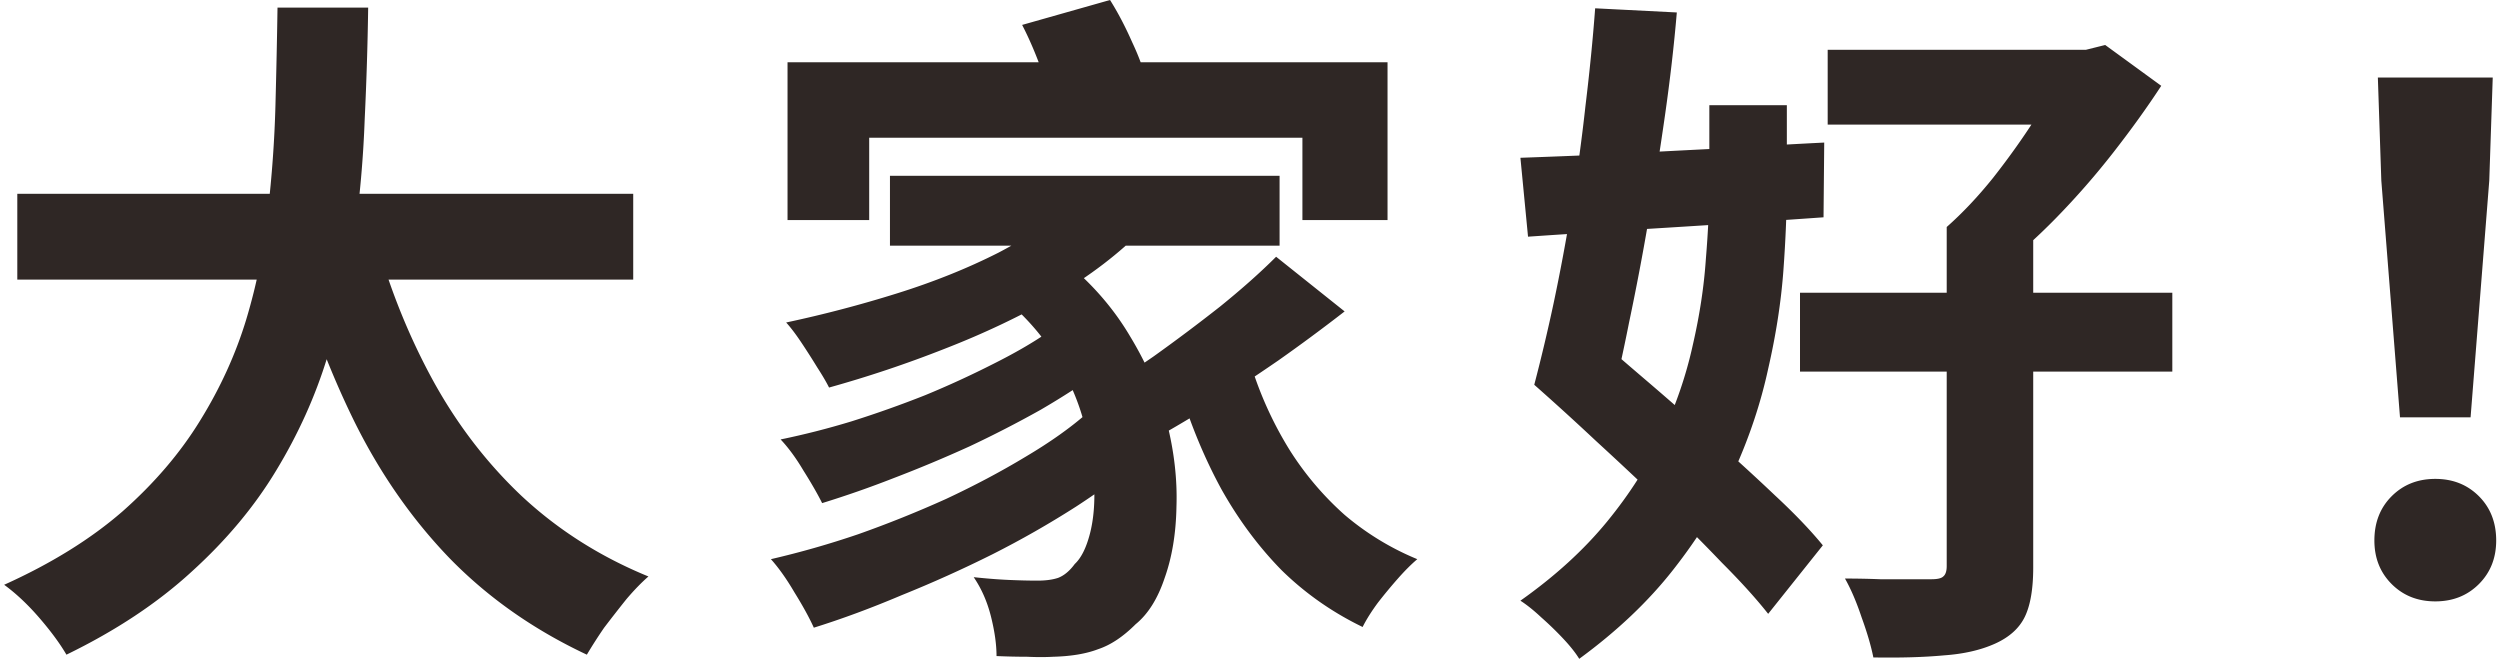 <svg width="289" height="77" viewBox="0 0 289 77" fill="none" xmlns="http://www.w3.org/2000/svg"><path d="M277.44 48.24l-2.16-27.36-.4-11.92h13.28l-.401 11.92-2.16 27.36h-8.159zm4.08 21.28c-2.027 0-3.707-.667-5.041-2-1.333-1.333-2-3.013-2-5.04 0-2.08.667-3.787 2-5.12 1.334-1.333 3.014-2 5.041-2 2.026 0 3.706.667 5.04 2 1.333 1.333 2 3.04 2 5.12 0 2.027-.667 3.707-2 5.04-1.334 1.333-3.014 2-5.04 2zM211.28 5.76h30.96v8.64h-30.96V5.76zm-3.2 28.08h43.04v9.12h-43.04v-9.12zm16.96-7.6h10V65.6c0 2.453-.32 4.347-.96 5.68-.64 1.333-1.787 2.373-3.44 3.12-1.654.747-3.627 1.2-5.92 1.36-2.294.213-5.014.293-8.16.24-.267-1.333-.72-2.88-1.36-4.64-.587-1.76-1.227-3.253-1.92-4.48 1.386 0 2.746.027 4.08.08h5.92c.693 0 1.146-.107 1.36-.32.266-.213.4-.613.4-1.2v-39.2zm13.52-20.48h2.56l2.24-.56 6.48 4.72c-1.6 2.453-3.44 5.013-5.52 7.68a90.429 90.429 0 01-6.64 7.6c-2.347 2.4-4.747 4.533-7.2 6.4-.587-.8-1.44-1.733-2.56-2.8-1.12-1.067-2.08-1.92-2.88-2.56 1.813-1.6 3.6-3.493 5.36-5.68 1.76-2.24 3.36-4.48 4.8-6.72 1.44-2.293 2.56-4.32 3.36-6.08v-2zm-61.2 38.72l5.76-6.72c2.186 1.92 4.56 3.973 7.12 6.16 2.56 2.187 5.12 4.427 7.68 6.72a242.747 242.747 0 017.28 6.64c2.24 2.08 4.08 4 5.52 5.76l-6.32 7.92c-1.387-1.76-3.174-3.733-5.36-5.92a215.281 215.281 0 00-6.96-6.96 482.59 482.59 0 00-7.6-7.12 319.983 319.983 0 00-7.12-6.48zm0 0a213.323 213.323 0 002.24-9.44c.746-3.52 1.44-7.227 2.08-11.12a219.57 219.57 0 001.6-11.68c.48-3.947.853-7.707 1.12-11.28l9.44.48c-.32 3.787-.774 7.733-1.36 11.84a452.978 452.978 0 01-1.92 12.24 310.14 310.14 0 01-2.24 11.76 242.759 242.759 0 01-2.24 10.16l-8.72-2.96zm20.24-32.32h8.96v9.04c0 3.093-.134 6.453-.4 10.08-.267 3.627-.854 7.413-1.76 11.36-.854 3.947-2.16 7.867-3.92 11.76-1.76 3.893-4.107 7.707-7.04 11.44-2.88 3.68-6.507 7.12-10.88 10.32-.427-.693-1.04-1.467-1.84-2.32-.8-.853-1.654-1.68-2.56-2.48-.854-.8-1.654-1.44-2.4-1.92 4-2.827 7.333-5.867 10-9.12 2.666-3.253 4.8-6.613 6.4-10.08 1.6-3.467 2.773-6.907 3.52-10.32.8-3.467 1.306-6.8 1.52-10 .266-3.2.4-6.133.4-8.8v-8.96zm-21.84 6.08c3.04-.107 6.453-.24 10.24-.4 3.84-.213 7.893-.427 12.16-.64 4.266-.267 8.506-.507 12.72-.72l-.08 8.64c-6.027.427-12.054.827-18.08 1.2-6.027.373-11.387.72-16.08 1.04l-.88-9.12zM91.04 7.2h69.359v18.24h-9.84v-9.52h-50.08v9.52h-9.44V7.2zm11.839 13.12h45.04v8.08h-45.04v-8.08zm12.8 13.84l7.36-4c3.147 2.56 5.68 5.467 7.6 8.72 1.973 3.253 3.387 6.56 4.24 9.92.853 3.36 1.227 6.613 1.12 9.76-.053 3.093-.507 5.84-1.36 8.24-.8 2.4-1.92 4.187-3.36 5.36-1.44 1.44-2.88 2.4-4.32 2.88-1.387.533-3.12.827-5.2.88-.907.053-1.92.053-3.04 0-1.12 0-2.293-.027-3.52-.08 0-1.333-.213-2.853-.64-4.56-.427-1.707-1.093-3.227-2-4.56 1.493.16 2.853.267 4.08.32 1.227.053 2.32.08 3.28.08s1.76-.107 2.4-.32c.693-.267 1.333-.8 1.92-1.6.747-.693 1.333-1.867 1.76-3.52.427-1.653.587-3.6.48-5.84-.053-2.24-.453-4.613-1.2-7.12-.693-2.56-1.813-5.093-3.36-7.6-1.547-2.507-3.627-4.827-6.24-6.96zm8.64-11.12l7.92 3.36c-2.827 2.88-6.24 5.493-10.24 7.84-4 2.293-8.267 4.32-12.8 6.08a135.493 135.493 0 01-13.36 4.48c-.32-.64-.773-1.413-1.36-2.32-.587-.96-1.2-1.92-1.84-2.88-.64-.96-1.227-1.733-1.76-2.32a141.53 141.53 0 0012.8-3.36c4.267-1.333 8.187-2.907 11.76-4.72 3.573-1.867 6.533-3.92 8.88-6.16zm-3.28 15.44l6.08 4.48c-1.973 1.44-4.24 2.907-6.8 4.4a131.233 131.233 0 01-8.24 4.24 154.144 154.144 0 01-8.8 3.68 118.54 118.54 0 01-8.24 2.88c-.533-1.067-1.253-2.32-2.16-3.76-.853-1.44-1.733-2.64-2.64-3.6a91.812 91.812 0 008.16-2.08c2.88-.907 5.733-1.92 8.56-3.04a109.36 109.36 0 007.84-3.6c2.453-1.227 4.533-2.427 6.24-3.6zm4.72 9.2l6.56 4.96c-2.24 1.973-4.88 3.947-7.92 5.92a109.873 109.873 0 01-9.68 5.52 142.625 142.625 0 01-10.48 4.72c-3.52 1.493-6.907 2.747-10.16 3.76-.533-1.173-1.28-2.533-2.24-4.08-.906-1.547-1.813-2.827-2.72-3.84a104.197 104.197 0 0010.08-2.88 130.215 130.215 0 0010.16-4.08c3.307-1.547 6.373-3.173 9.2-4.88 2.88-1.707 5.28-3.413 7.2-5.12zm19.12-4.64a42.432 42.432 0 004.24 9.04 35.157 35.157 0 006.32 7.44 31.402 31.402 0 008.4 5.12c-.693.587-1.44 1.333-2.24 2.24-.8.907-1.573 1.84-2.32 2.8-.747 1.013-1.333 1.947-1.76 2.8-3.52-1.707-6.64-3.893-9.36-6.56-2.667-2.72-4.987-5.84-6.96-9.36-1.92-3.52-3.52-7.36-4.8-11.52l8.48-2zm2.64-13.36l7.92 6.32a205.89 205.89 0 01-7.68 5.68 301.227 301.227 0 01-8.08 5.36 157.338 157.338 0 01-7.52 4.4l-6.16-5.52c2.293-1.333 4.747-2.907 7.36-4.72a206.368 206.368 0 007.68-5.76c2.507-2.027 4.667-3.947 6.48-5.76zm-29.36-26.8L128.319 0c.907 1.44 1.76 3.067 2.56 4.88.853 1.813 1.413 3.387 1.68 4.72l-10.64 3.28c-.32-1.333-.827-2.933-1.52-4.8-.693-1.92-1.44-3.653-2.24-5.2zM2 22.4h71.2v9.92H2V22.4zm41.12 4c1.6 6.08 3.813 11.76 6.64 17.04 2.826 5.28 6.32 9.893 10.48 13.84 4.213 3.947 9.12 7.067 14.72 9.36-.8.693-1.654 1.573-2.56 2.64a175.964 175.964 0 00-2.56 3.28 56.462 56.462 0 00-2 3.12C61.706 72.8 56.425 69.093 52 64.56c-4.374-4.533-8.054-9.813-11.04-15.84-2.987-6.08-5.494-12.773-7.52-20.08l9.68-2.24zM32.08.88h10.48a381.396 381.396 0 01-.4 12.88c-.16 4.48-.56 9.04-1.2 13.68a84.844 84.844 0 01-3.12 13.84c-1.387 4.533-3.36 8.907-5.92 13.12-2.507 4.16-5.76 8.053-9.76 11.68-3.947 3.627-8.774 6.827-14.48 9.6-.747-1.28-1.787-2.693-3.12-4.24-1.334-1.547-2.694-2.827-4.08-3.84 5.44-2.453 10-5.28 13.68-8.48 3.68-3.253 6.666-6.747 8.96-10.48 2.346-3.787 4.133-7.707 5.36-11.76a67.202 67.202 0 002.48-12.4c.48-4.16.773-8.24.88-12.24.106-4 .186-7.787.24-11.36z" fill="#2F2725"/></svg>